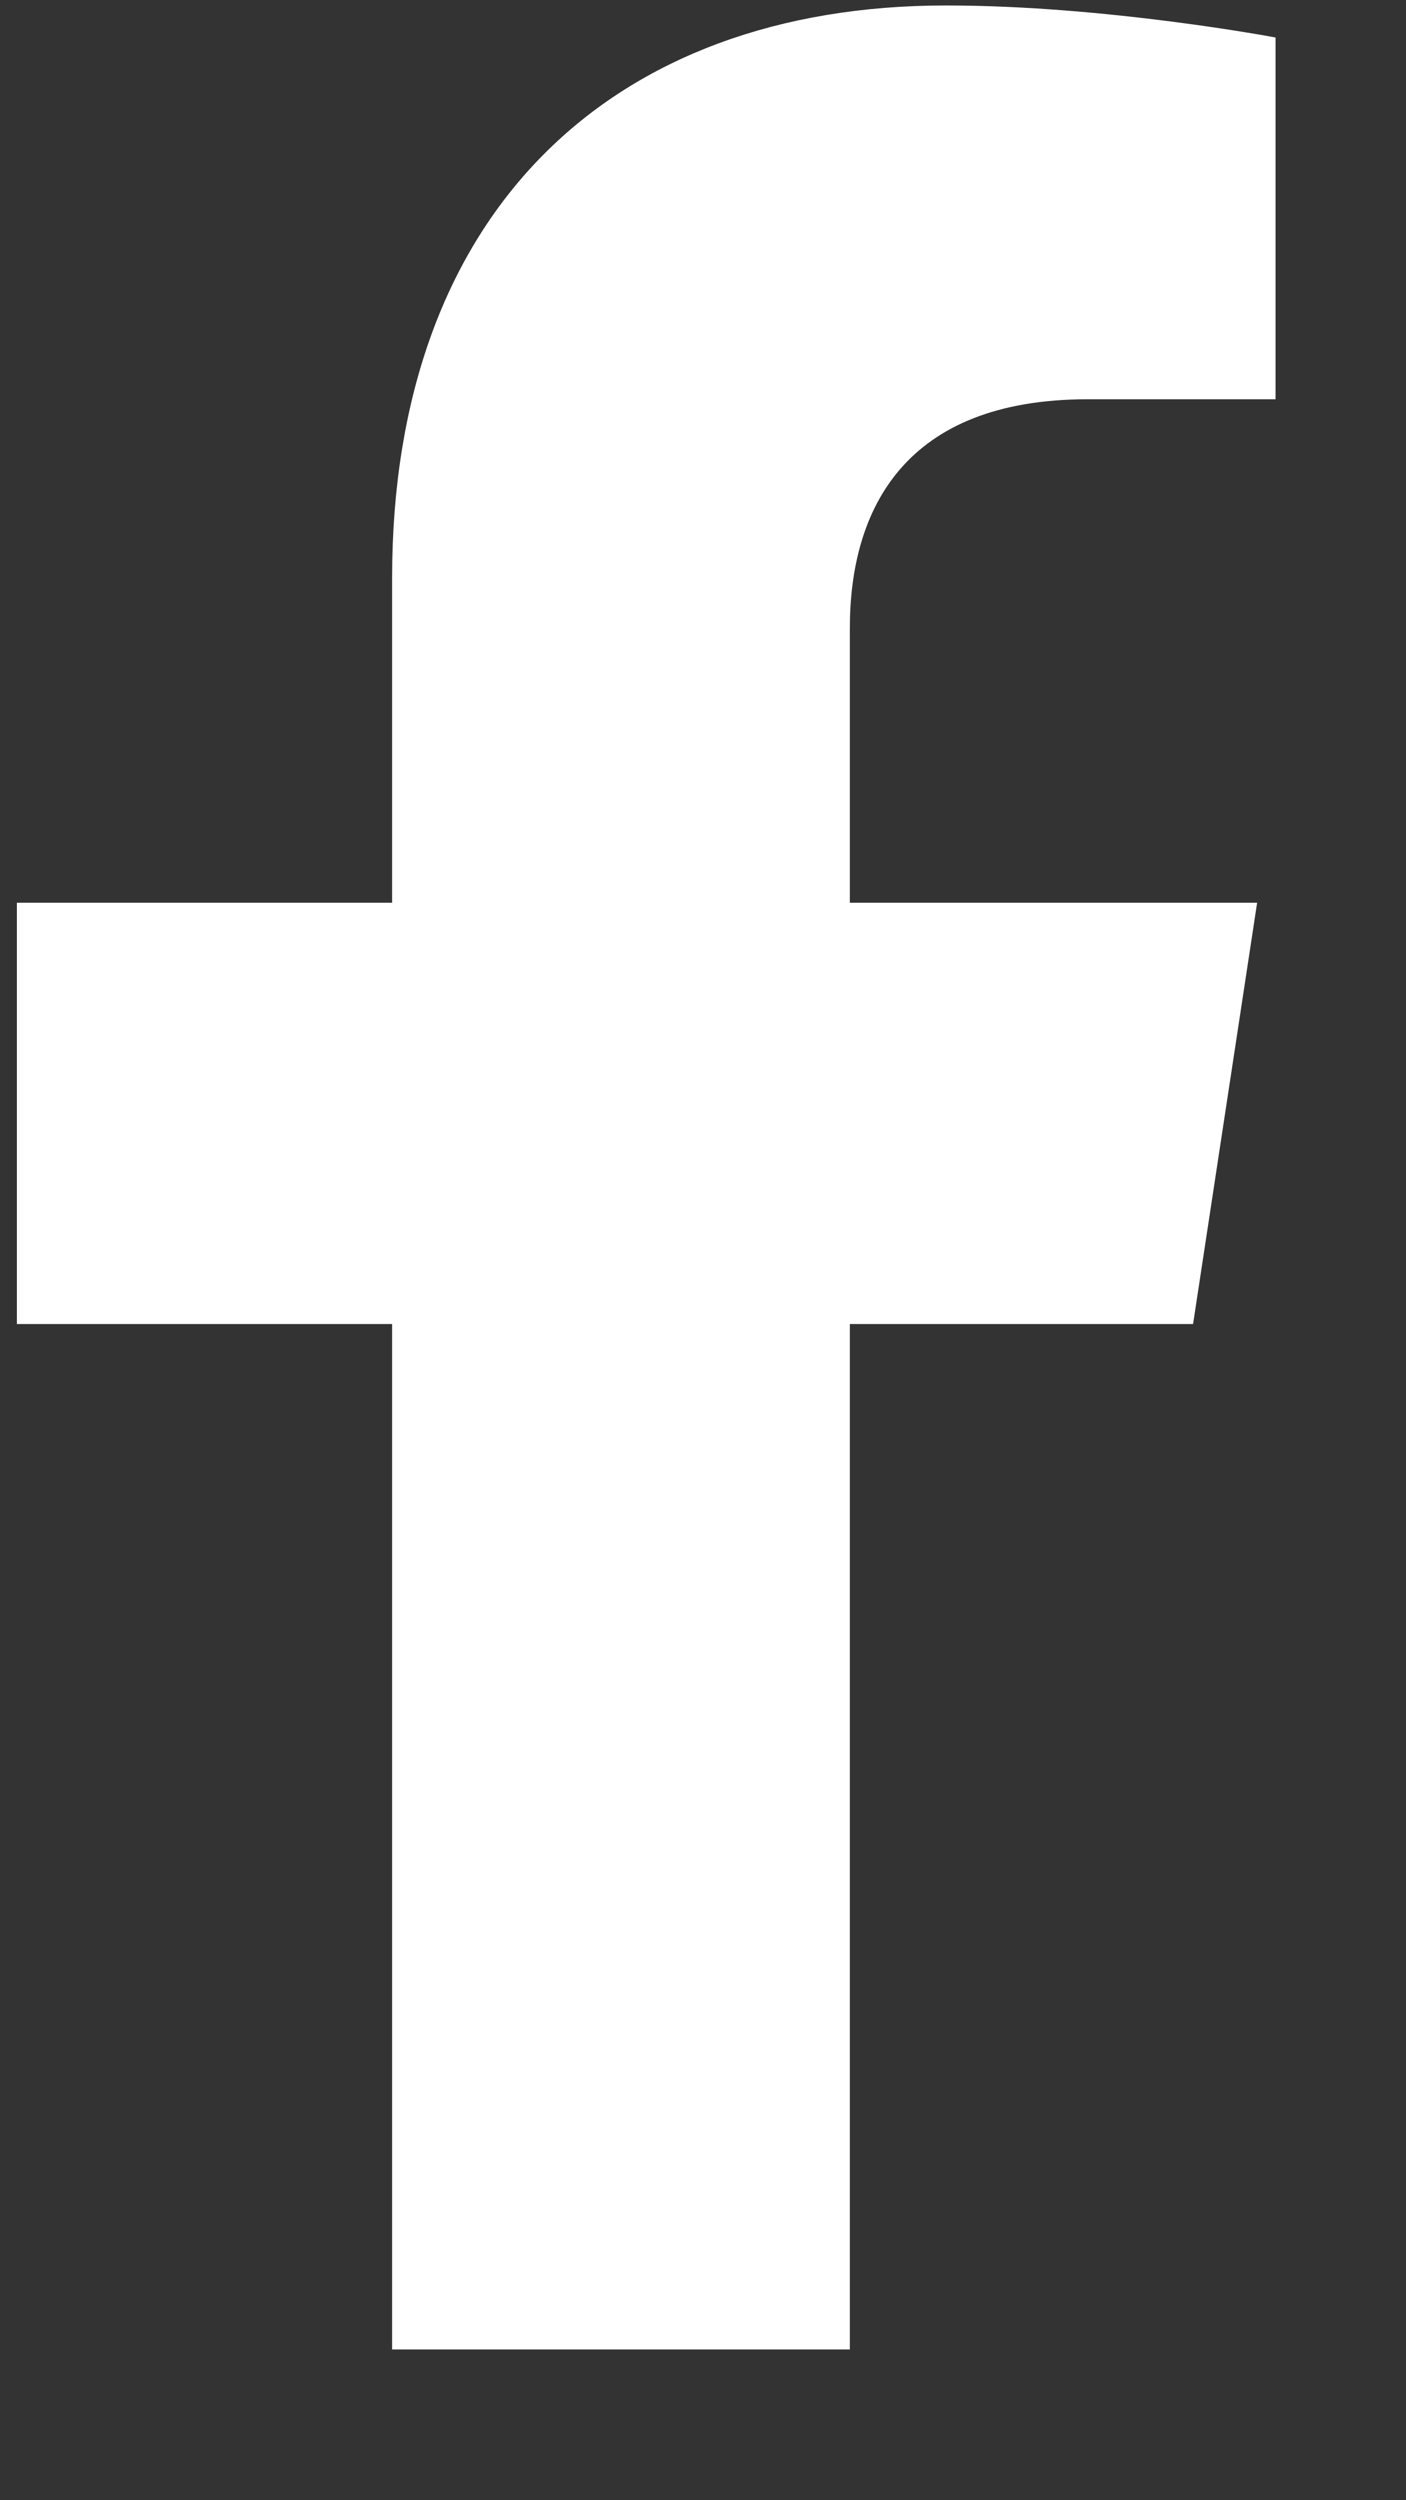 <svg xmlns="http://www.w3.org/2000/svg" width="9" height="16" fill="none"><rect width="100%" height="100%" fill="#333333" stroke="none"/><path fill="#fff" d="M7.637 8.473H5.44v6.562H2.51V8.473H.108V5.777H2.51v-2.08C2.51 1.354 3.917.035 6.055.035c1.026 0 2.11.205 2.11.205v2.315H6.963c-1.171 0-1.523.703-1.523 1.465v1.757h2.607z"/></svg>